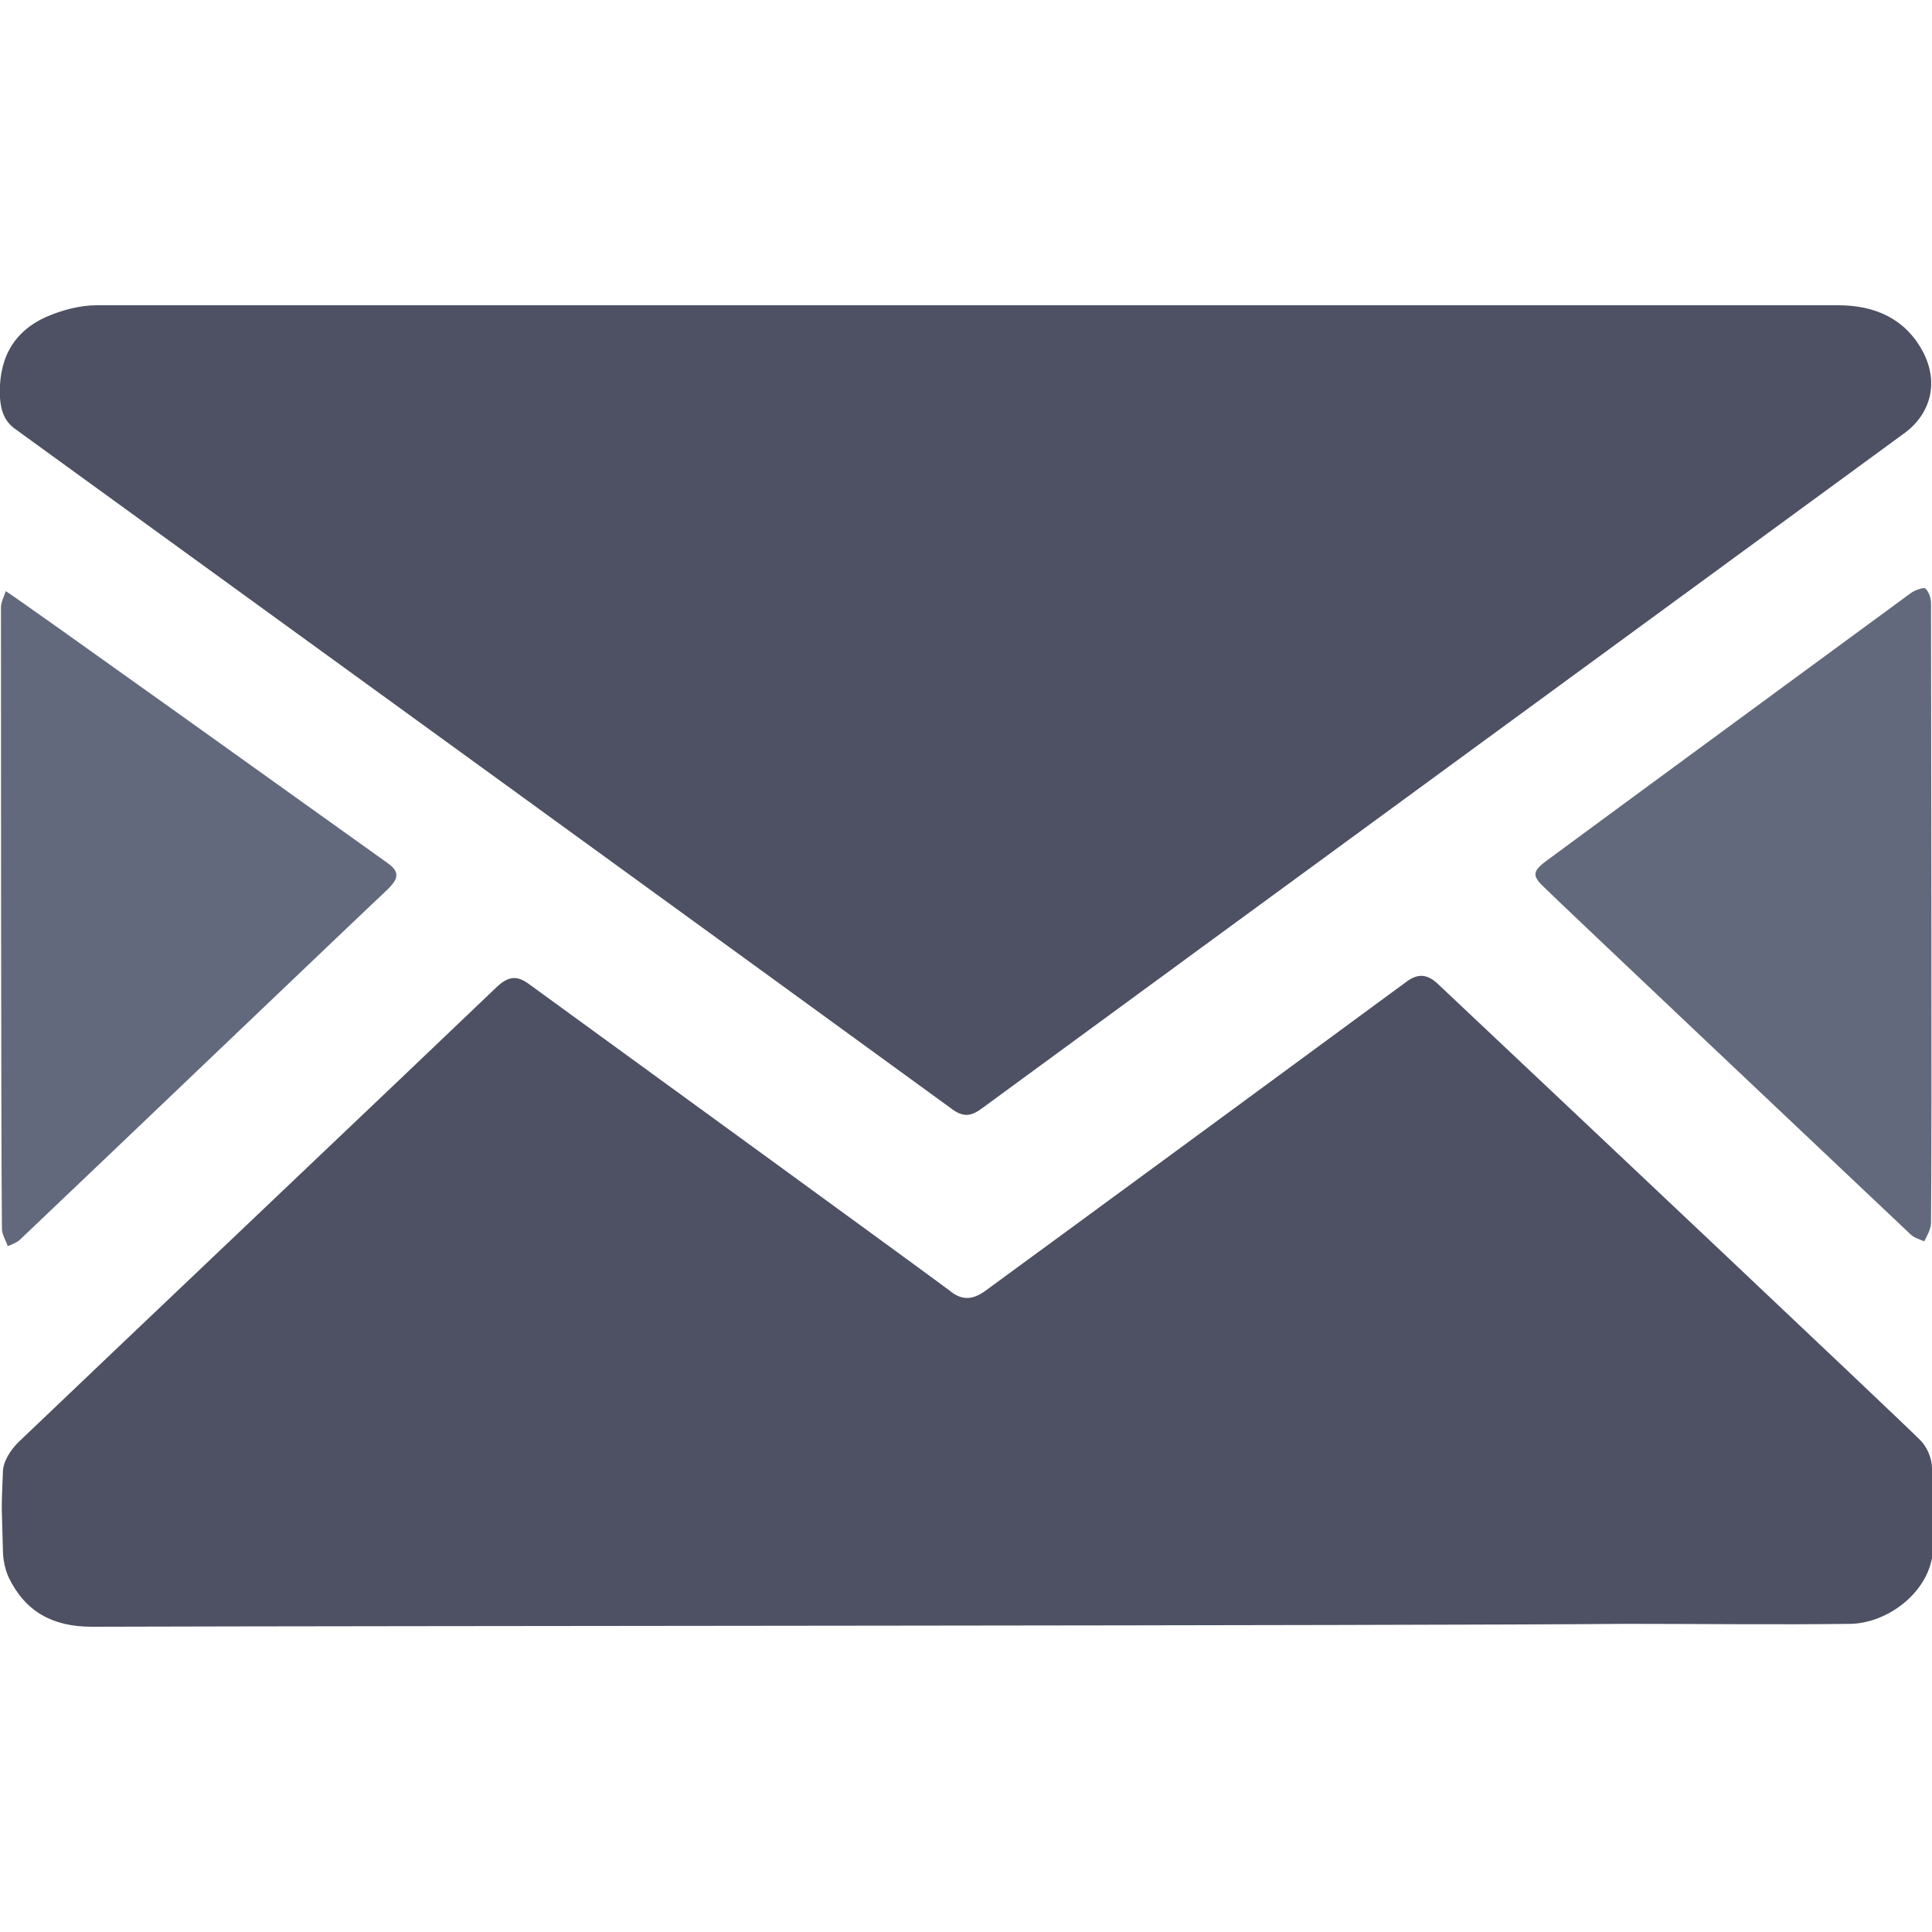<?xml version="1.0" encoding="utf-8"?>
<!-- Generator: Adobe Illustrator 24.0.0, SVG Export Plug-In . SVG Version: 6.00 Build 0)  -->
<svg version="1.1" id="Calque_1" xmlns="http://www.w3.org/2000/svg" xmlns:xlink="http://www.w3.org/1999/xlink" x="0px" y="0px"
	 viewBox="0 0 200 200" style="enable-background:new 0 0 200 200;" xml:space="preserve">
<style type="text/css">
	.st0{fill:#4D5163;}
	.st1{fill:#63697C;}
</style>
<g>
	<path class="st0" d="M9.5,168.4c-4.1,0-6.9-1.6-8.6-5.1c-0.4-0.9-0.6-1.9-0.6-2.9c-0.1-4.5-0.2-3.5,0-8c0-1.1,0.8-2.3,1.6-3.1
		c9.1-8.7,42.2-40.1,49.6-47.2c1.2-1.1,2.1-1.1,3.3-0.2c11.7,8.5,40.7,29.6,43.5,31.7c1.2,1,2.3,1,3.6,0.1
		c10.4-7.6,39.4-28.9,43.6-32c1.3-1,2.3-0.9,3.5,0.3c13.9,13.1,47.2,44.5,49.8,47.1c0.7,0.7,1.2,1.9,1.2,2.9c0.1,4.5-0.1,3.5,0.1,8
		c0.1,4.4-4.4,8-8.5,8.1c-7.7,0.1-15.5,0-23.2,0C145.5,168.3,39.6,168.3,9.5,168.4z"/>
	<path class="st0" d="M190.3,31.6c3.8,0,6.9,1.4,8.7,4.7c1.7,3.1,1,6.4-1.8,8.5c-13.8,10.1-77.5,56.7-95.5,69.9c-1.2,0.9-2,1-3.3,0
		C84,104.2,19.5,57.4,1.7,44.5c-1.2-0.8-1.6-1.9-1.7-3.3c-0.2-3.8,1.2-6.8,4.8-8.4c1.6-0.7,3.5-1.2,5.2-1.2
		C27.3,31.6,160.1,31.6,190.3,31.6z"/>
	<path class="st1" d="M199.9,126.6c0,0.6-0.4,1.3-0.7,1.9c-0.5-0.2-1.1-0.4-1.4-0.7c-11.1-10.5-36.4-34.4-37.9-35.9
		c-1.3-1.2-1.3-1.7,0.2-2.8c6.5-4.8,31.7-23.3,37.7-27.7c0.4-0.3,1.3-0.6,1.5-0.5c0.4,0.4,0.6,1,0.6,1.6
		C199.9,73.4,200,116,199.9,126.6z"/>
	<path class="st1" d="M0.1,62.9c0-0.6,0.3-1.1,0.5-1.7c0.5,0.2,34,24.2,39.6,28.2c1.4,1,0.8,1.8-0.1,2.7c-2.9,2.7-28.2,26.9-38,36.2
		c-0.3,0.3-0.8,0.5-1.3,0.7c-0.2-0.6-0.6-1.2-0.6-1.8C0.1,116.6,0.1,73.6,0.1,62.9z"/>
</g>
</svg>
